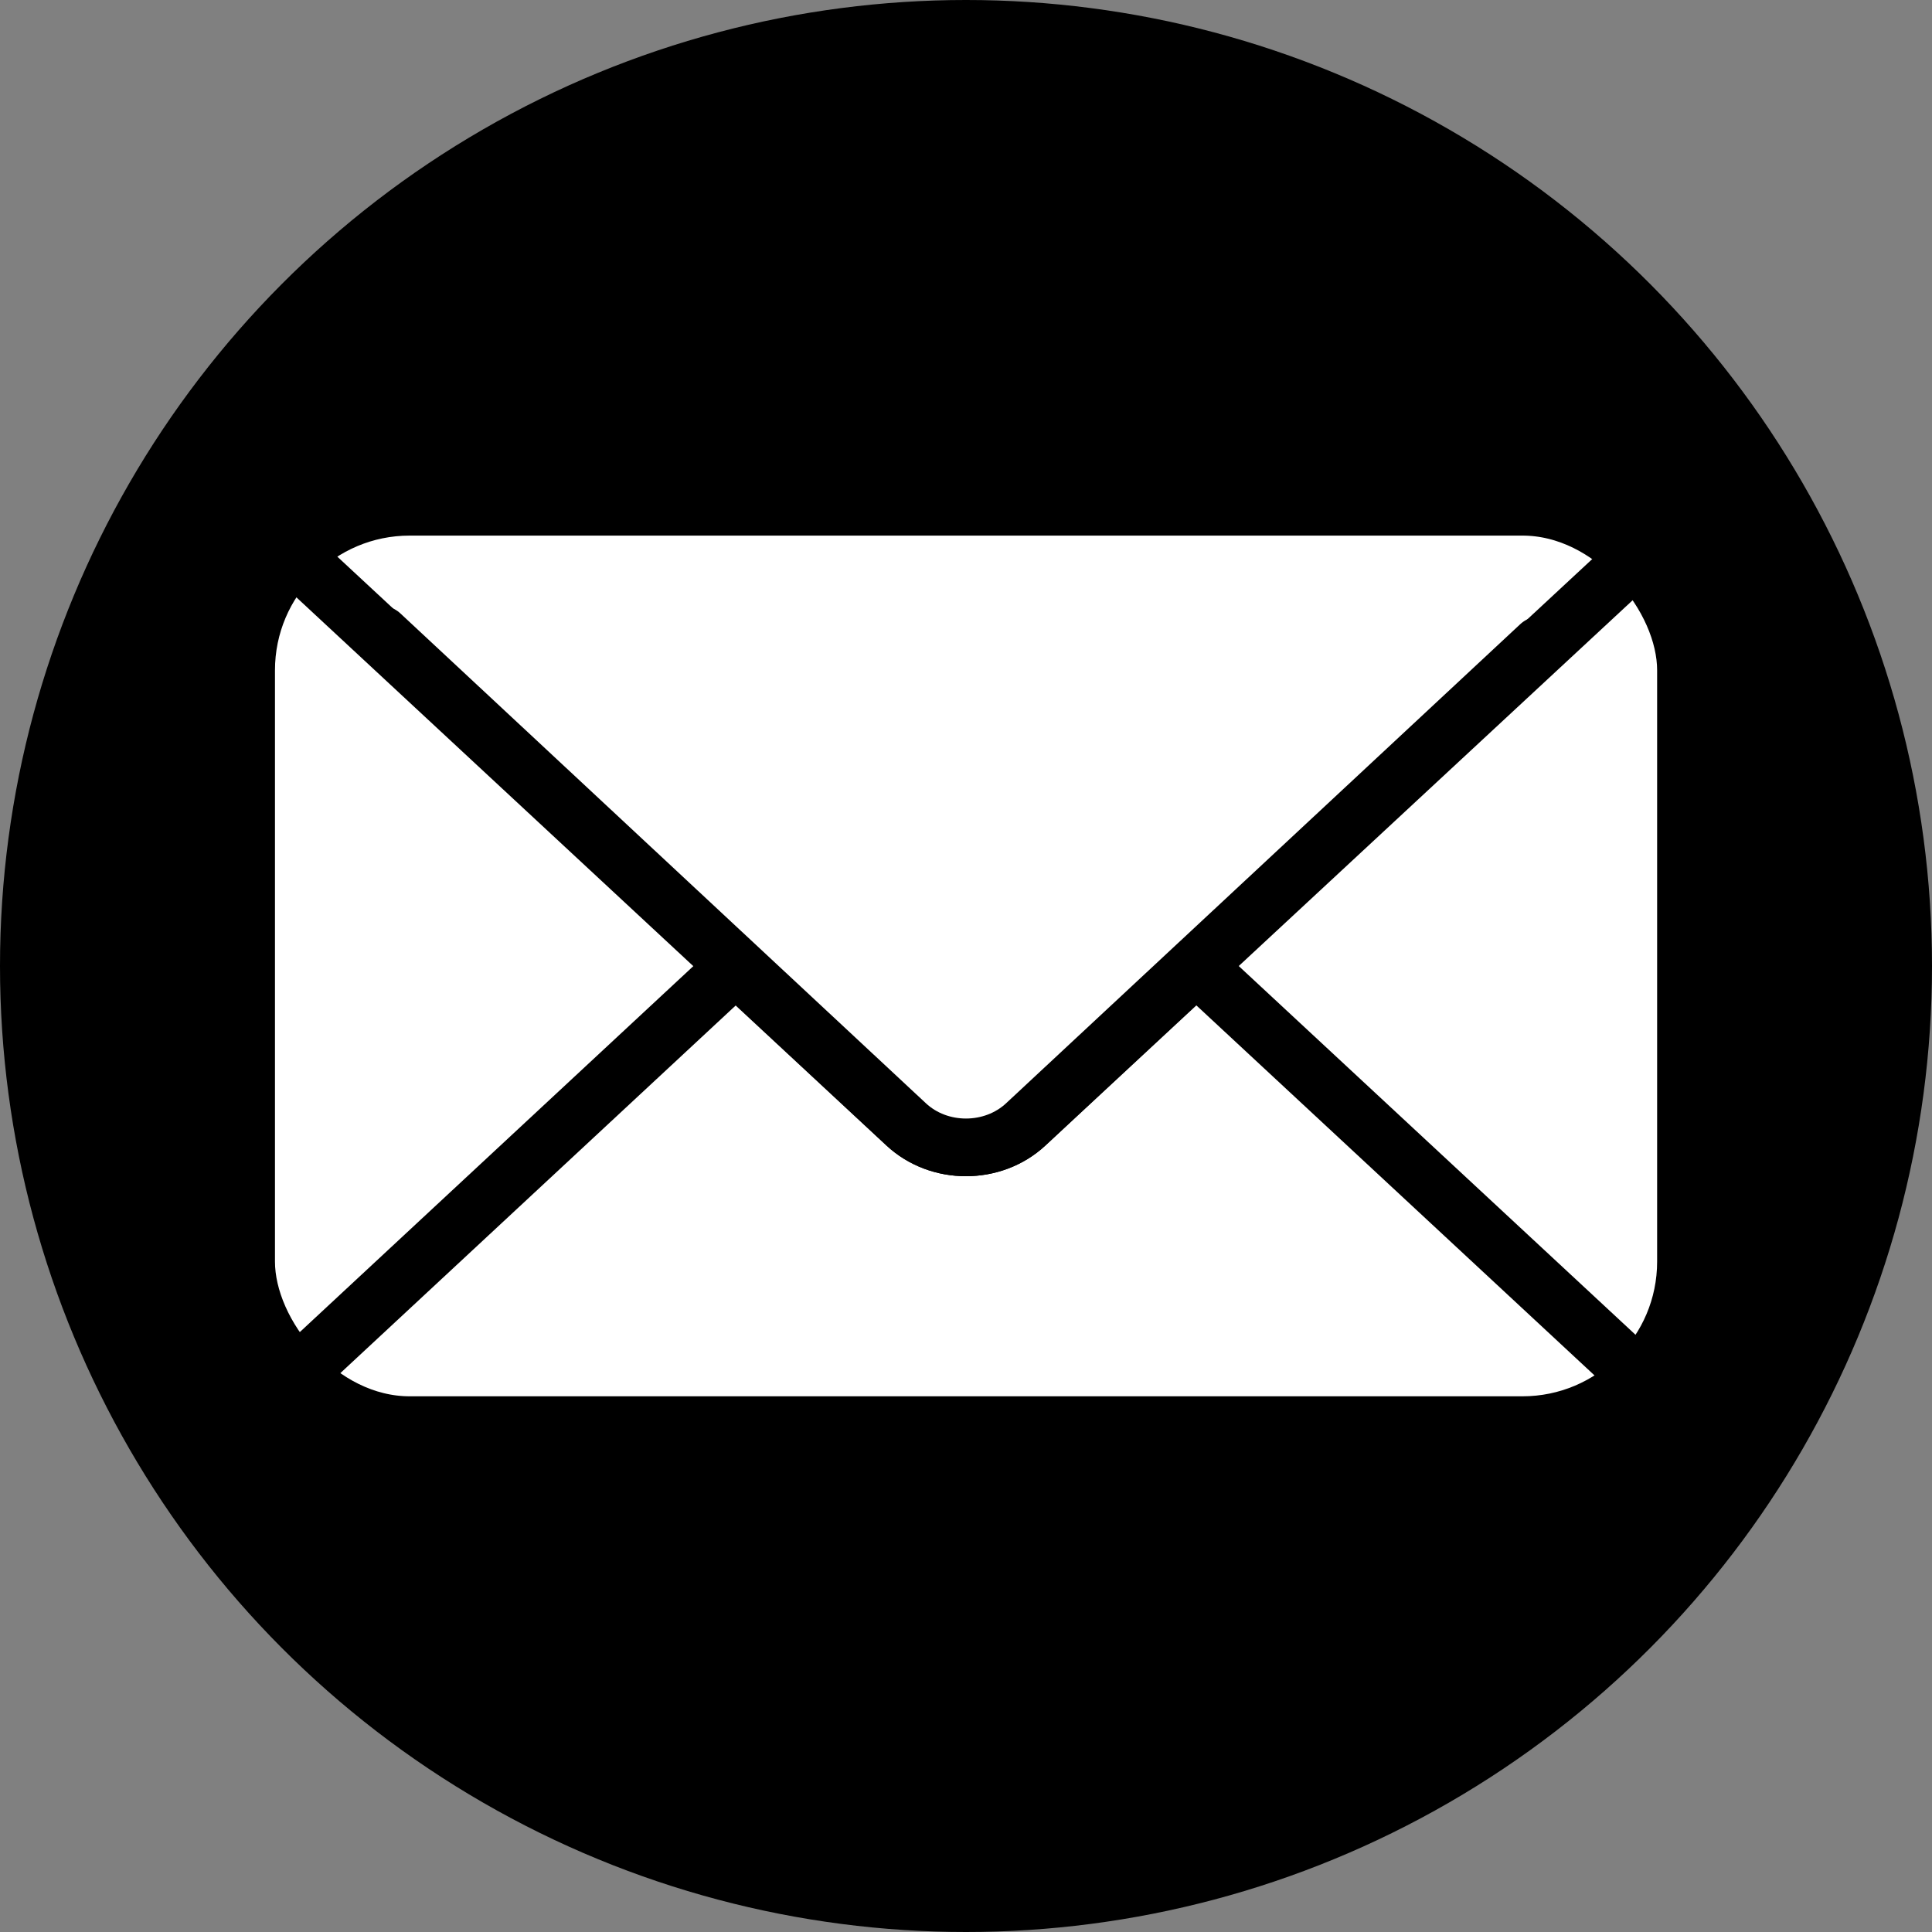 <?xml version="1.0" encoding="UTF-8"?>
<svg id="_レイヤー_2" xmlns="http://www.w3.org/2000/svg" version="1.1" viewBox="0 0 200 200">
  <rect x="0" y="0" width="200" height="200" fill="#808080" stroke="none"/>
  <!-- Generator: Adobe Illustrator 29.5.1, SVG Export Plug-In . SVG Version: 2.1.0 Build 141)  -->
  <circle cx="100" cy="100" r="100"/>
  <g>
    <g>
      <rect x="25.48" y="52.46" width="149.05" height="95.07" rx="16.93" ry="16.93" fill="#fff"/>
      <rect x="25.48" y="52.46" width="149.05" height="95.07" rx="16.93" ry="16.93" fill="none" stroke="#000" stroke-linecap="round" stroke-linejoin="round" stroke-width="5.97"/>
    </g>
    <polyline points="168.22 141.24 100 77.84 31.05 141.96" fill="none" stroke="#000" stroke-linecap="round" stroke-linejoin="round" stroke-width="5.97"/>
    <path d="M167.69,59.29l-61.5,57.11c-3.41,3.17-8.99,3.17-12.4,0L31.78,58.78" fill="none" stroke="#000" stroke-linecap="round" stroke-linejoin="round" stroke-width="5.97"/>
    <g>
      <path d="M159.41,66.8l-53.22,49.59c-3.41,3.18-8.98,3.18-12.38,0l-54.39-50.7" fill="#fff"/>
      <path d="M159.41,66.8l-53.22,49.59c-3.41,3.18-8.98,3.18-12.38,0l-54.39-50.7" fill="none" stroke="#000" stroke-linecap="round" stroke-linejoin="round" stroke-width="5.97"/>
    </g>
  </g>
</svg>
